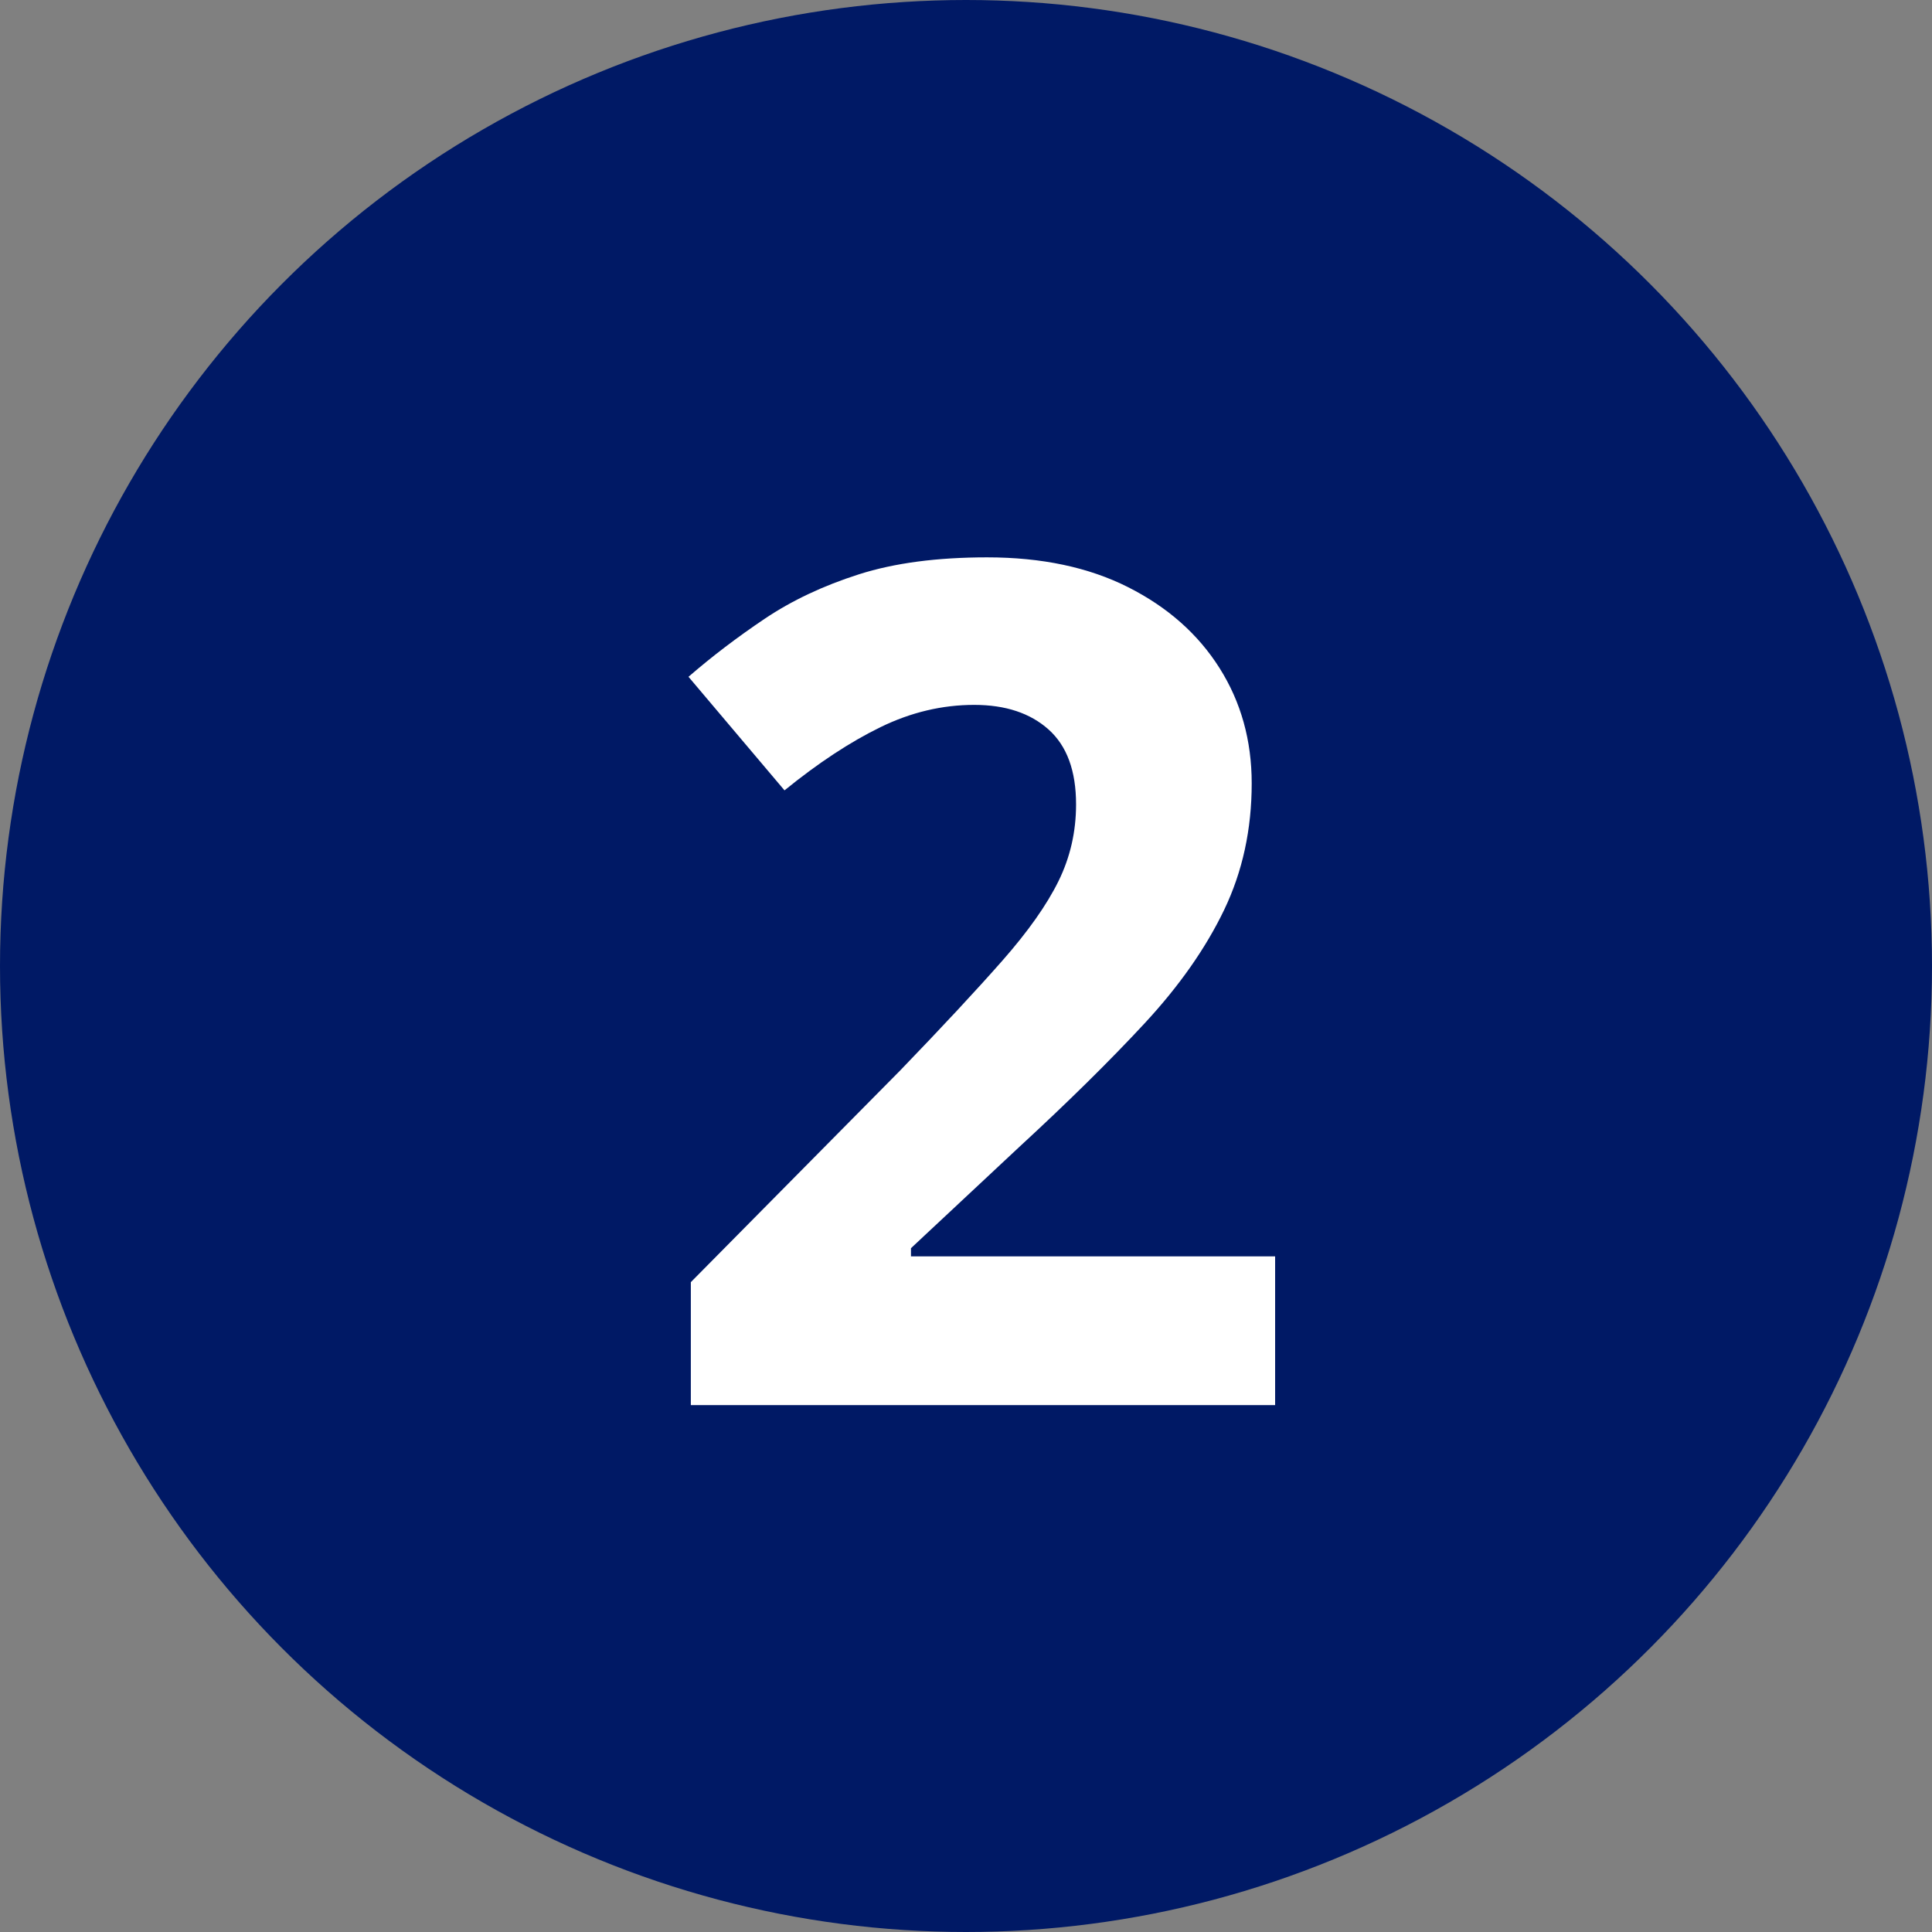 <?xml version="1.0" encoding="UTF-8"?>
<svg width="66px" height="66px" viewBox="0 0 66 66" version="1.1" xmlns="http://www.w3.org/2000/svg" xmlns:xlink="http://www.w3.org/1999/xlink">
    <rect x="0" y="0" width="66" height="66" fill="#808080" stroke="none"/>
    <title>Group</title>
    <g id="Symbols" stroke="none" stroke-width="1" fill="none" fill-rule="evenodd">
        <g id="Group">
            <circle id="Oval" stroke="#001965" stroke-width="2" fill="#001965" cx="33" cy="33" r="32"></circle>
            <g id="2" transform="translate(23.52, 19.04)" fill="#FFFFFF" fill-rule="nonzero">
                <path d="M20.04,28.96 L0.08,28.96 L0.08,24.76 L7.24,17.52 C8.68,16.027 9.84,14.78 10.72,13.78 C11.6,12.78 12.24,11.873 12.64,11.06 C13.04,10.247 13.24,9.373 13.24,8.44 C13.24,7.293 12.927,6.44 12.3,5.88 C11.673,5.32 10.827,5.04 9.76,5.04 C8.667,5.04 7.6,5.293 6.56,5.8 C5.52,6.307 4.427,7.027 3.28,7.96 L0,4.08 C0.8,3.387 1.667,2.727 2.6,2.1 C3.533,1.473 4.607,0.967 5.82,0.58 C7.033,0.193 8.493,0 10.2,0 C12.067,0 13.673,0.34 15.02,1.02 C16.367,1.7 17.407,2.62 18.14,3.78 C18.873,4.94 19.24,6.253 19.24,7.72 C19.24,9.293 18.927,10.733 18.3,12.04 C17.673,13.347 16.767,14.64 15.58,15.92 C14.393,17.2 12.96,18.613 11.28,20.16 L7.6,23.6 L7.6,23.88 L20.04,23.88 L20.04,28.96 Z" id="Path"></path>
            </g>
        </g>
    </g>
</svg>